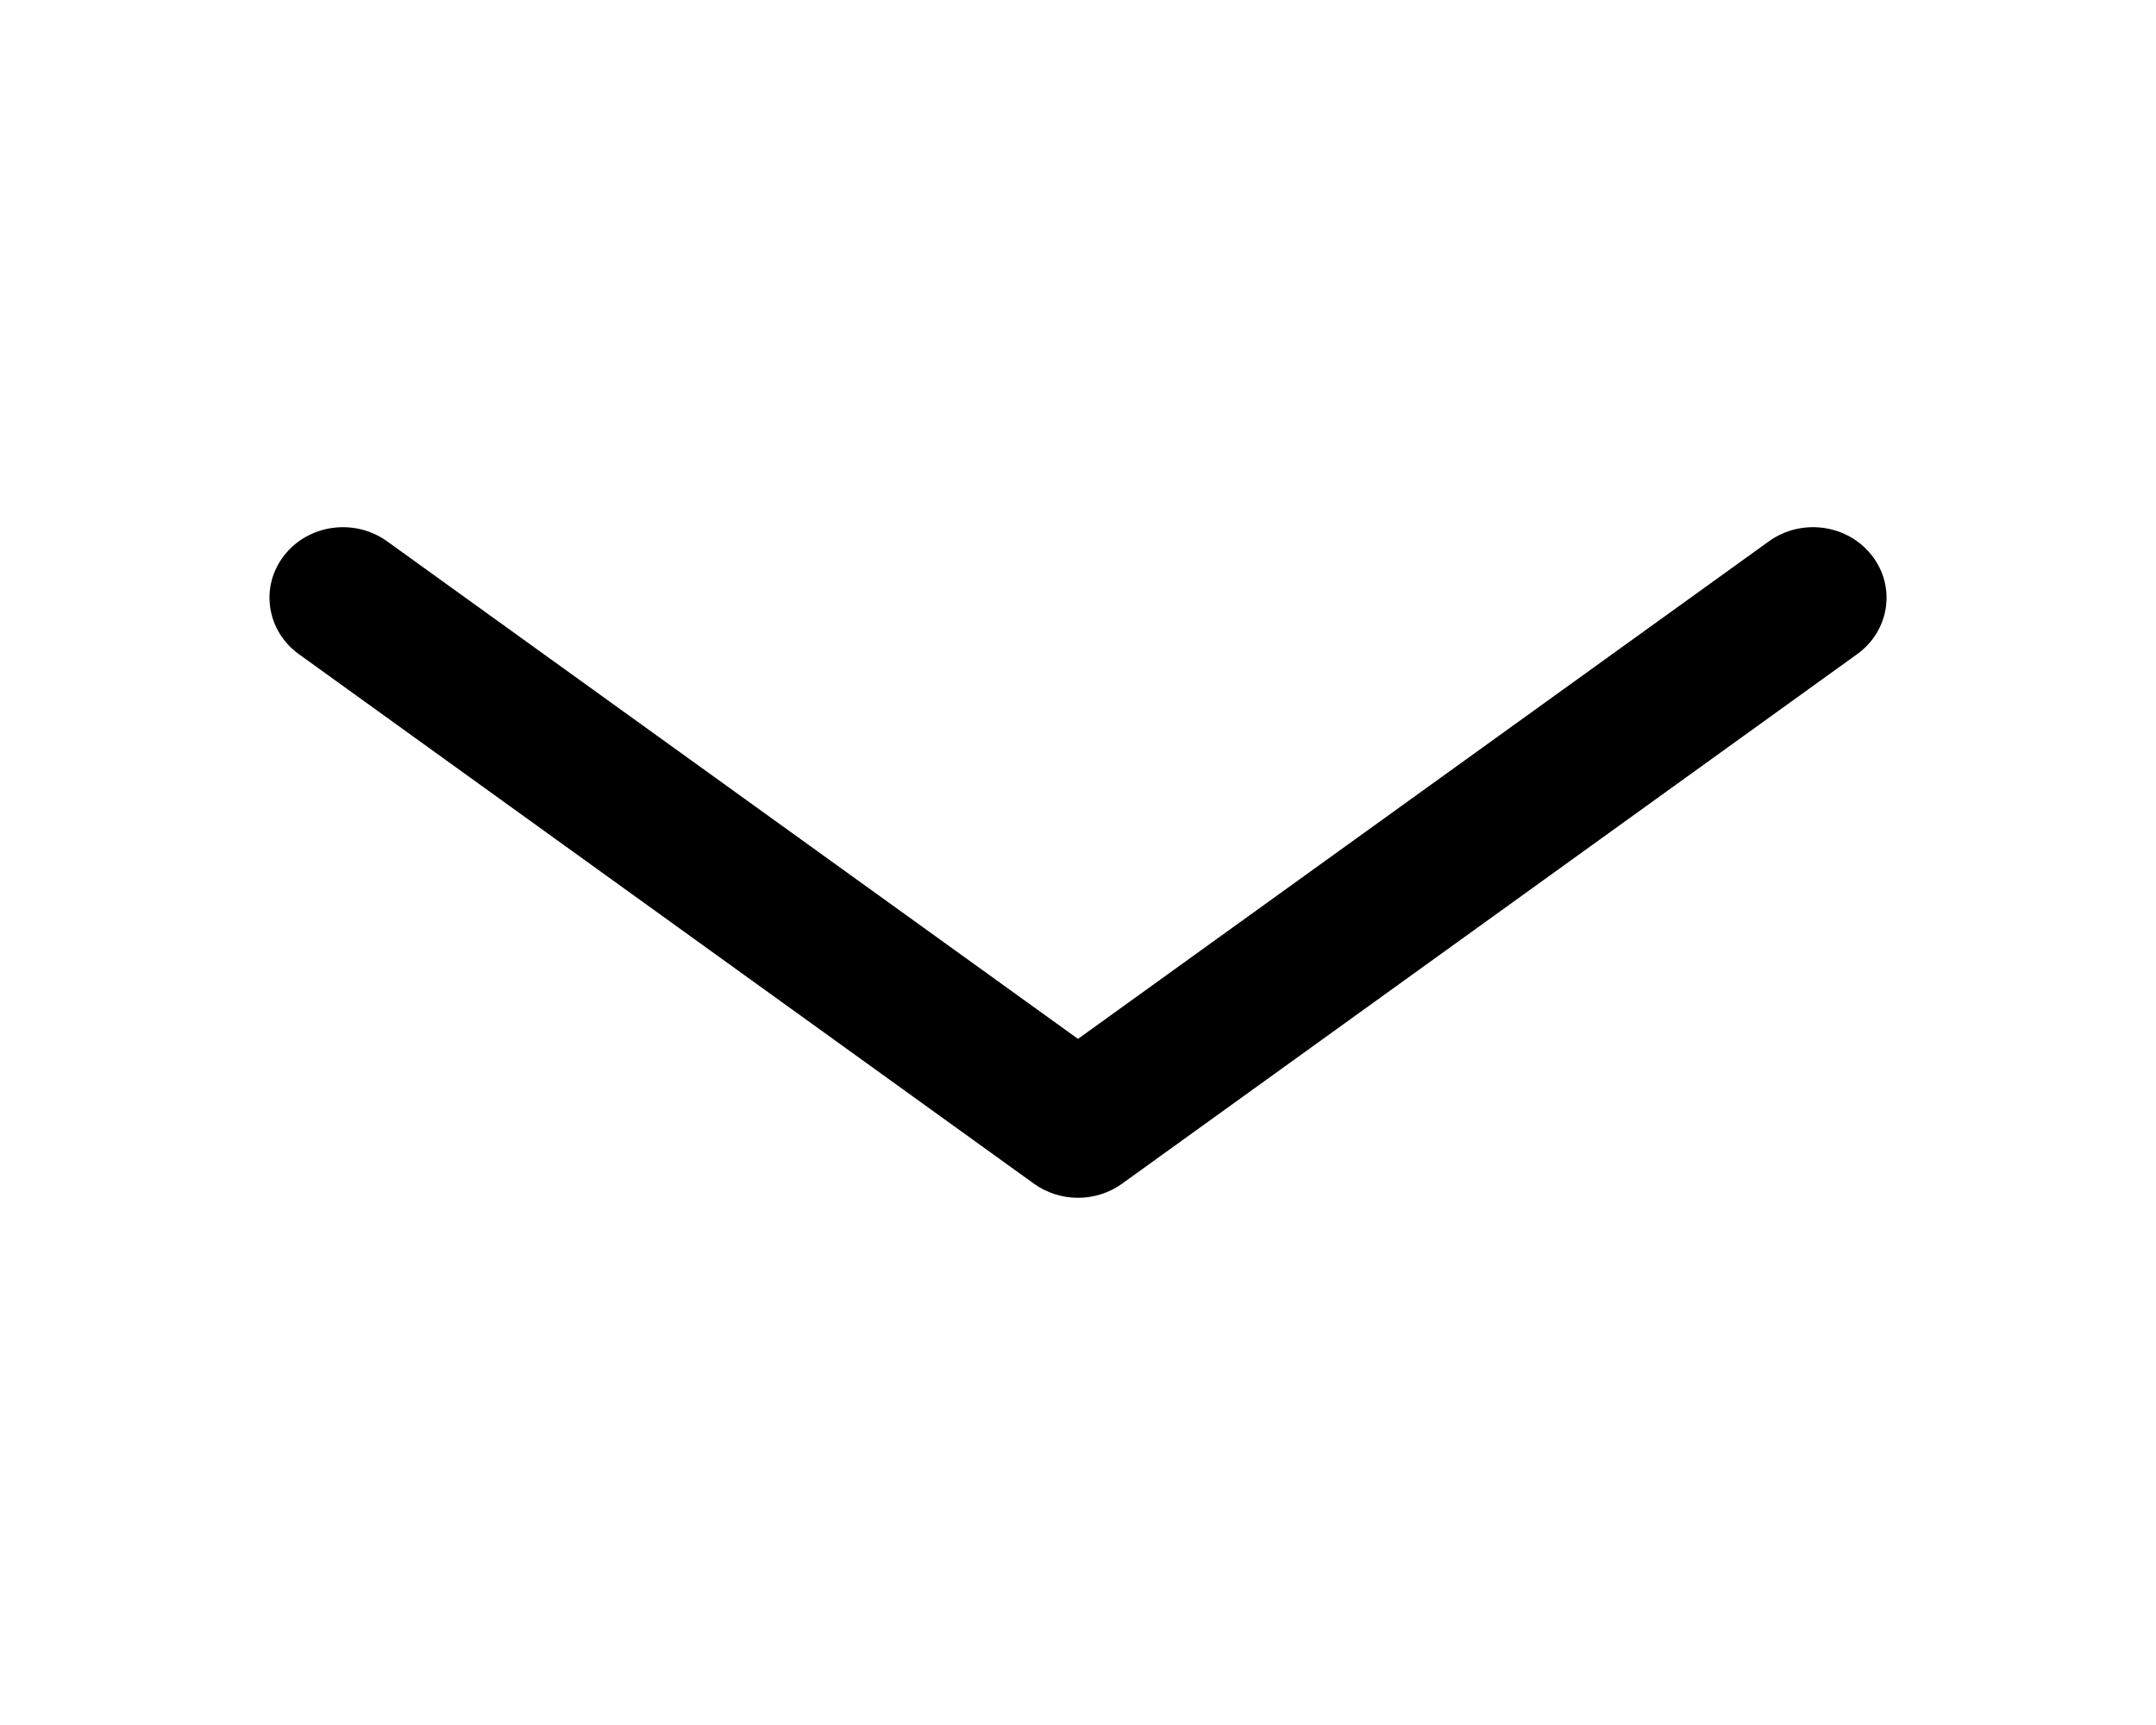 <svg xmlns="http://www.w3.org/2000/svg" width="20" height="16" viewBox="0 0 20 16" fill="none"><path d="M17.364 5.152C17.138 4.862 16.71 4.804 16.409 5.021L10 9.636L3.591 5.021C3.29 4.804 2.862 4.862 2.636 5.152C2.41 5.441 2.472 5.851 2.773 6.068L9.591 10.979C9.712 11.066 9.856 11.11 10 11.11C10.144 11.11 10.288 11.066 10.409 10.979L17.227 6.068C17.529 5.851 17.59 5.441 17.364 5.152Z" fill="black"></path></svg>